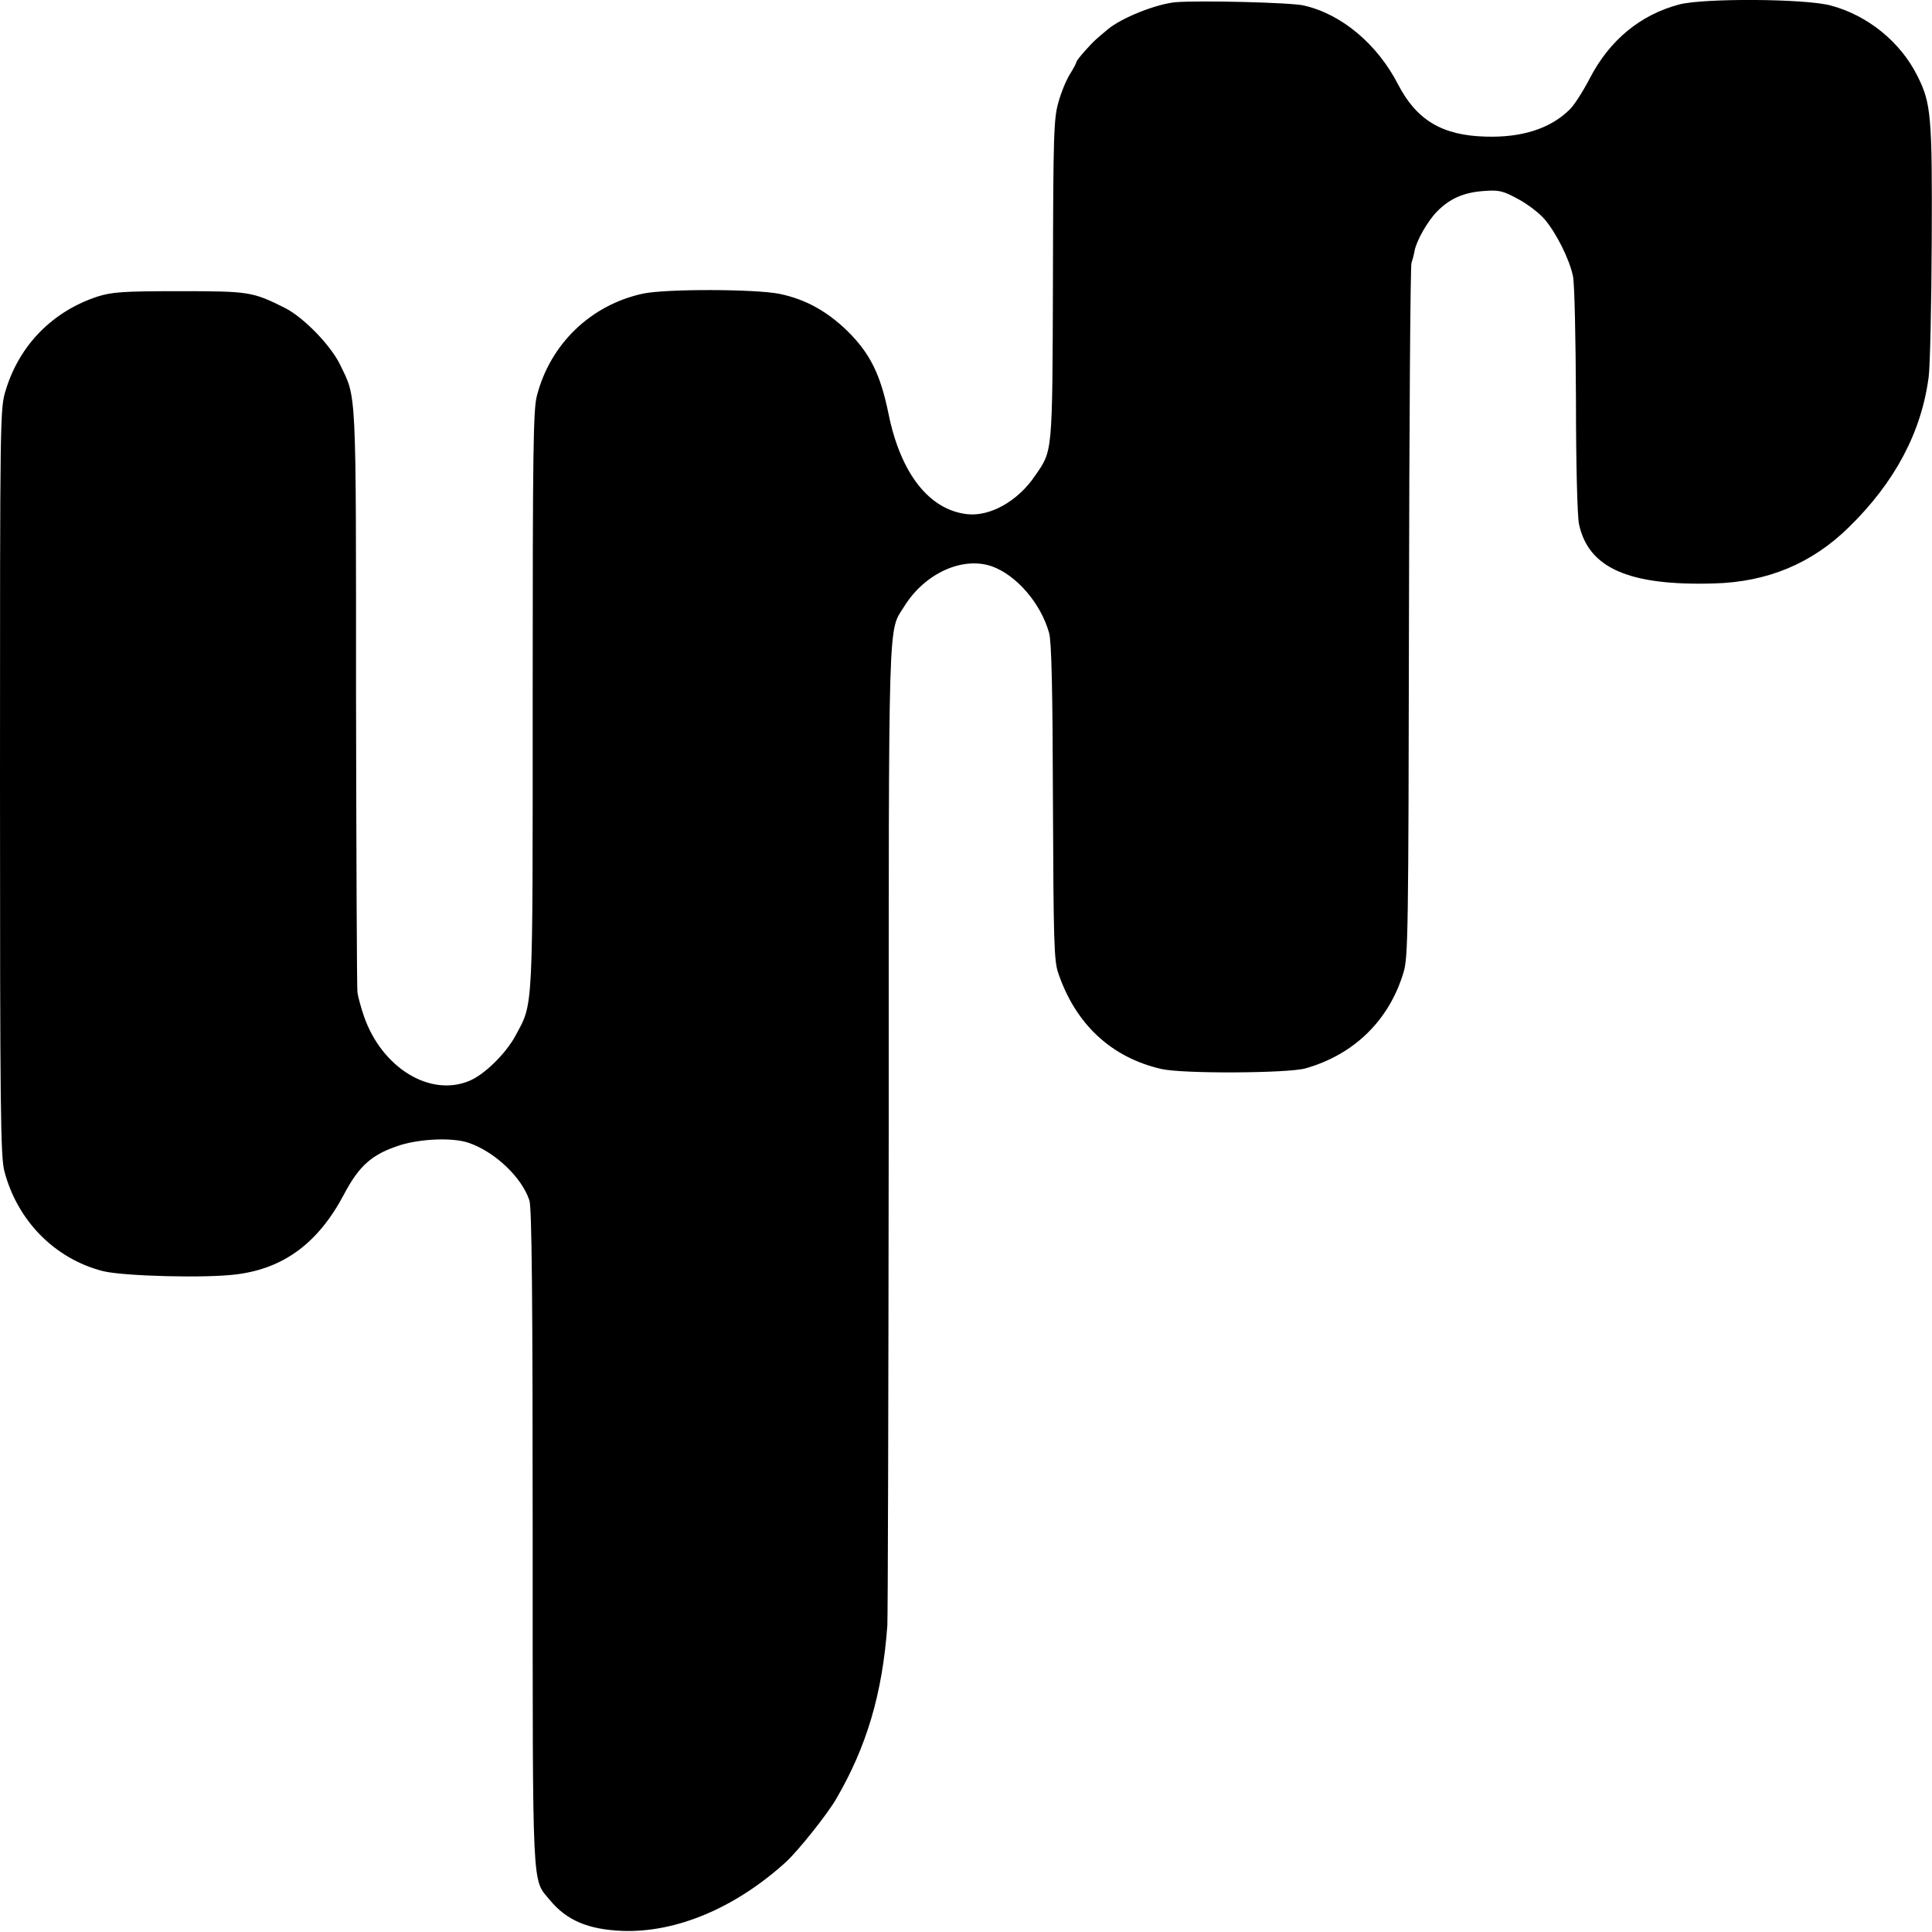 <?xml version="1.0" standalone="no"?>
<!DOCTYPE svg PUBLIC "-//W3C//DTD SVG 20010904//EN"
 "http://www.w3.org/TR/2001/REC-SVG-20010904/DTD/svg10.dtd">
<svg version="1.0" xmlns="http://www.w3.org/2000/svg"
 width="700pt" height="700pt" viewBox="0 0 700 700"
 preserveAspectRatio="xMidYMid meet">
<g transform="translate(0,700) scale(0.1,-0.1)"
fill="#000000" stroke="none">
<path d="M4260 6992 c-70 -6 -198 -57 -247 -99 -12 -10 -30 -25 -40 -34 -23
-20 -73 -77 -73 -84 0 -3 -10 -22 -23 -43 -13 -20 -32 -66 -42 -102 -17 -59
-19 -114 -20 -645 -2 -637 -1 -616 -65 -709 -62 -92 -163 -148 -245 -139 -138
15 -242 147 -286 365 -29 142 -67 218 -148 298 -74 72 -151 115 -245 135 -87
18 -413 19 -497 1 -189 -41 -336 -183 -384 -371 -13 -51 -15 -204 -15 -1100 0
-1146 3 -1096 -62 -1217 -35 -65 -112 -141 -167 -164 -143 -60 -317 47 -382
233 -11 32 -22 72 -24 88 -2 17 -4 499 -5 1071 0 1136 2 1079 -58 1203 -33 69
-132 171 -199 205 -118 59 -129 61 -383 61 -204 0 -243 -3 -295 -19 -163 -53
-284 -175 -334 -339 -21 -68 -21 -78 -21 -1420 0 -1193 2 -1359 16 -1411 47
-179 182 -316 355 -361 73 -19 378 -27 488 -12 171 22 295 115 387 289 56 106
102 146 204 179 75 23 188 28 246 9 94 -31 194 -124 222 -209 9 -24 12 -359
12 -1221 0 -1306 -3 -1235 62 -1314 61 -74 139 -107 263 -112 195 -7 409 83
592 249 44 40 150 173 182 228 111 190 168 382 186 629 2 30 4 841 5 1801 0
1910 -3 1796 57 1893 74 119 211 181 317 144 89 -32 177 -134 207 -241 9 -30
13 -210 14 -612 2 -507 4 -576 19 -620 63 -186 192 -306 373 -348 76 -18 458
-16 523 2 176 50 303 174 355 347 17 55 18 138 20 1304 1 685 5 1255 9 1267 4
12 9 31 11 43 7 38 47 108 81 143 47 48 98 70 171 75 54 4 68 1 123 -29 34
-18 77 -51 96 -73 42 -49 90 -144 103 -206 6 -25 10 -225 11 -448 0 -233 5
-423 11 -451 34 -159 180 -224 489 -215 193 5 355 72 489 204 166 162 263 344
289 545 5 39 10 260 11 492 2 453 -2 499 -52 598 -61 123 -181 220 -314 255
-92 25 -458 27 -548 4 -141 -37 -253 -129 -325 -268 -25 -48 -58 -100 -75
-115 -70 -68 -173 -100 -302 -96 -158 4 -251 60 -318 190 -75 145 -204 254
-341 285 -44 11 -379 19 -464 12z"/>
</g>
</svg>
